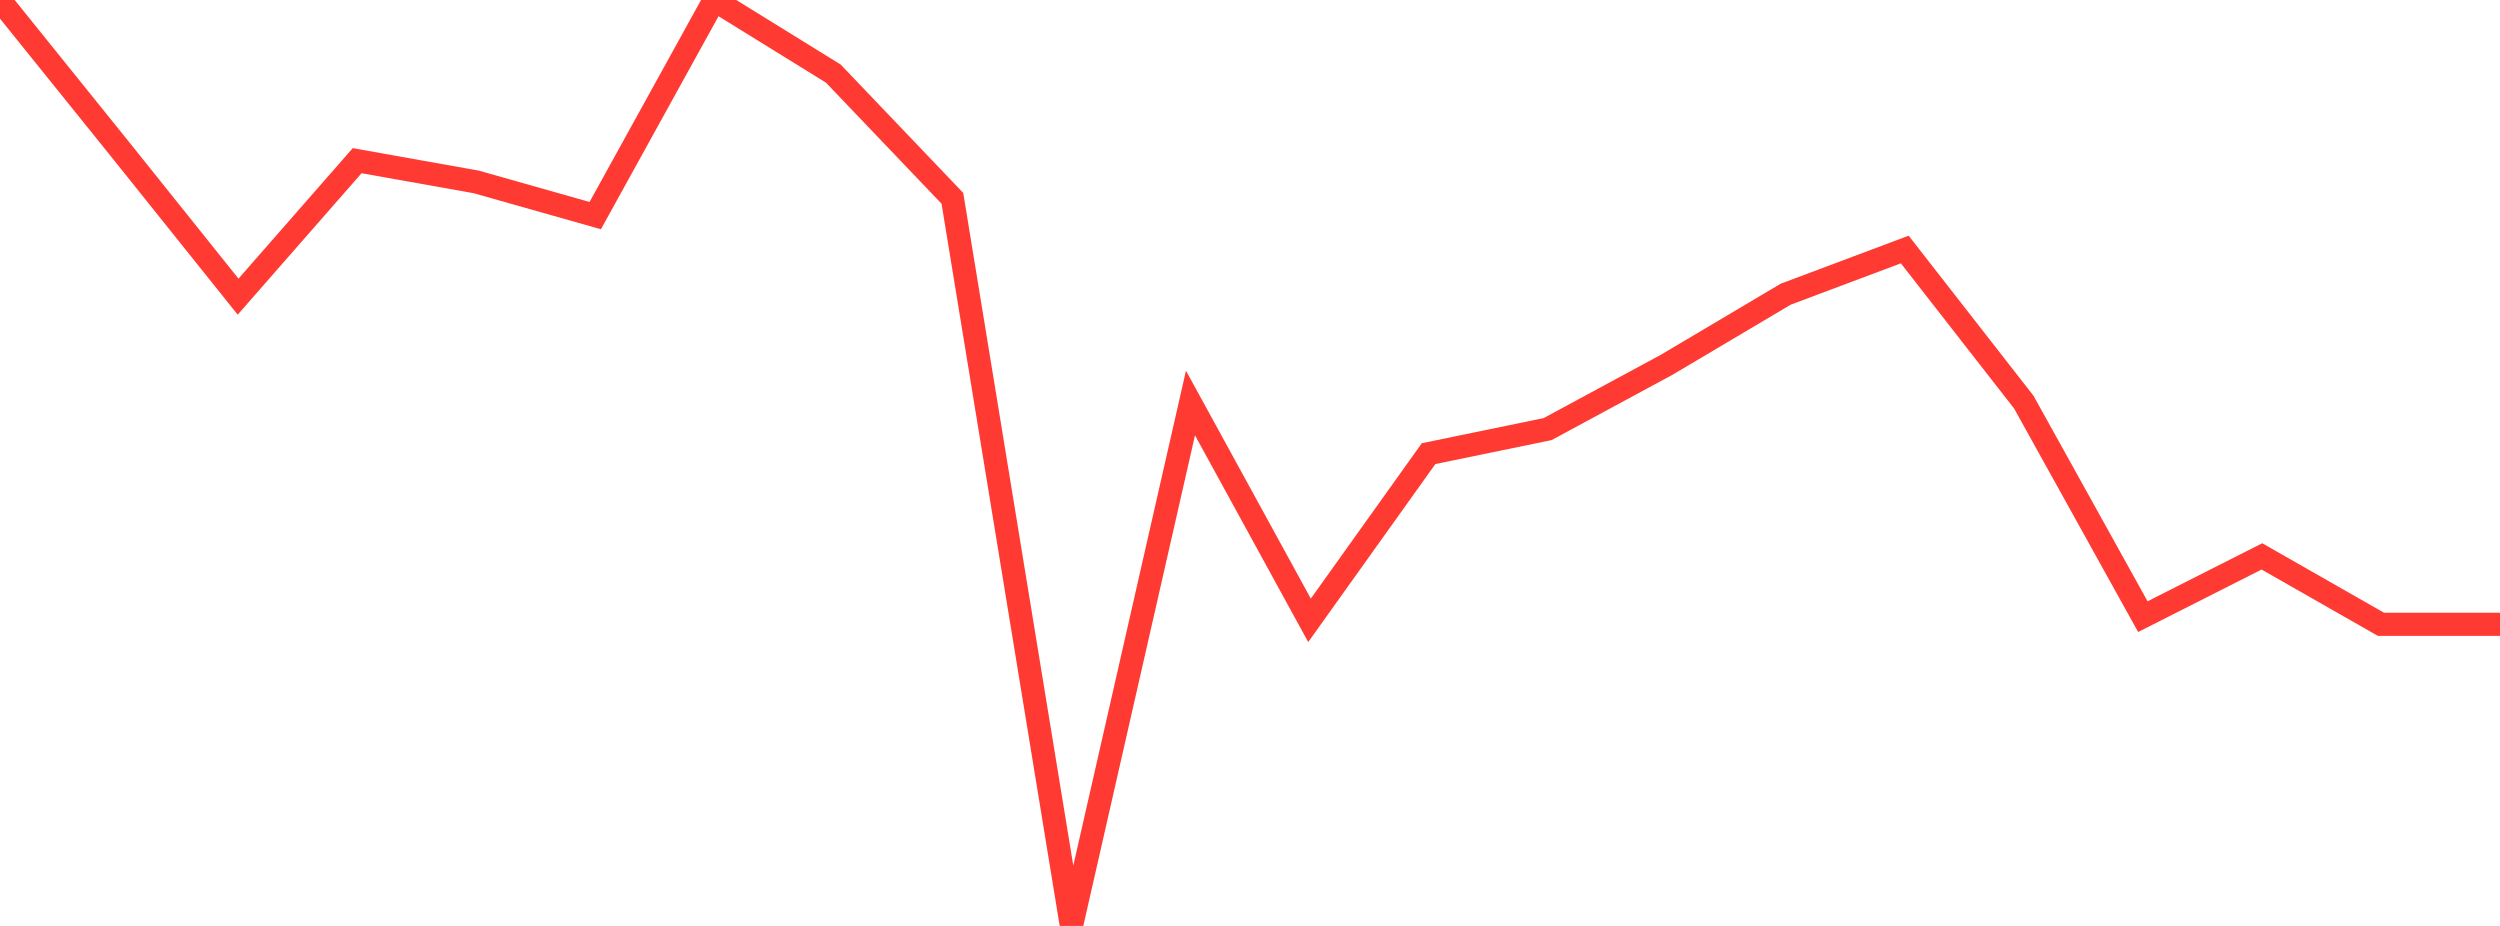 <?xml version="1.0" standalone="no"?>
<!DOCTYPE svg PUBLIC "-//W3C//DTD SVG 1.1//EN" "http://www.w3.org/Graphics/SVG/1.1/DTD/svg11.dtd">

<svg width="135" height="50" viewBox="0 0 135 50" preserveAspectRatio="none" 
  xmlns="http://www.w3.org/2000/svg"
  xmlns:xlink="http://www.w3.org/1999/xlink">


<polyline points="0.0, 0.012 6.429, 7.992 12.857, 16.02 19.286, 8.677 25.714, 9.823 32.143, 11.643 38.571, 0.0 45.0, 3.975 51.429, 10.709 57.857, 50.0 64.286, 21.762 70.714, 33.498 77.143, 24.497 83.571, 23.171 90.0, 19.698 96.429, 15.886 102.857, 13.473 109.286, 21.716 115.714, 33.299 122.143, 30.045 128.571, 33.712 135.0, 33.712" fill="none" stroke="#ff3a33" stroke-width="1.25"/>

</svg>